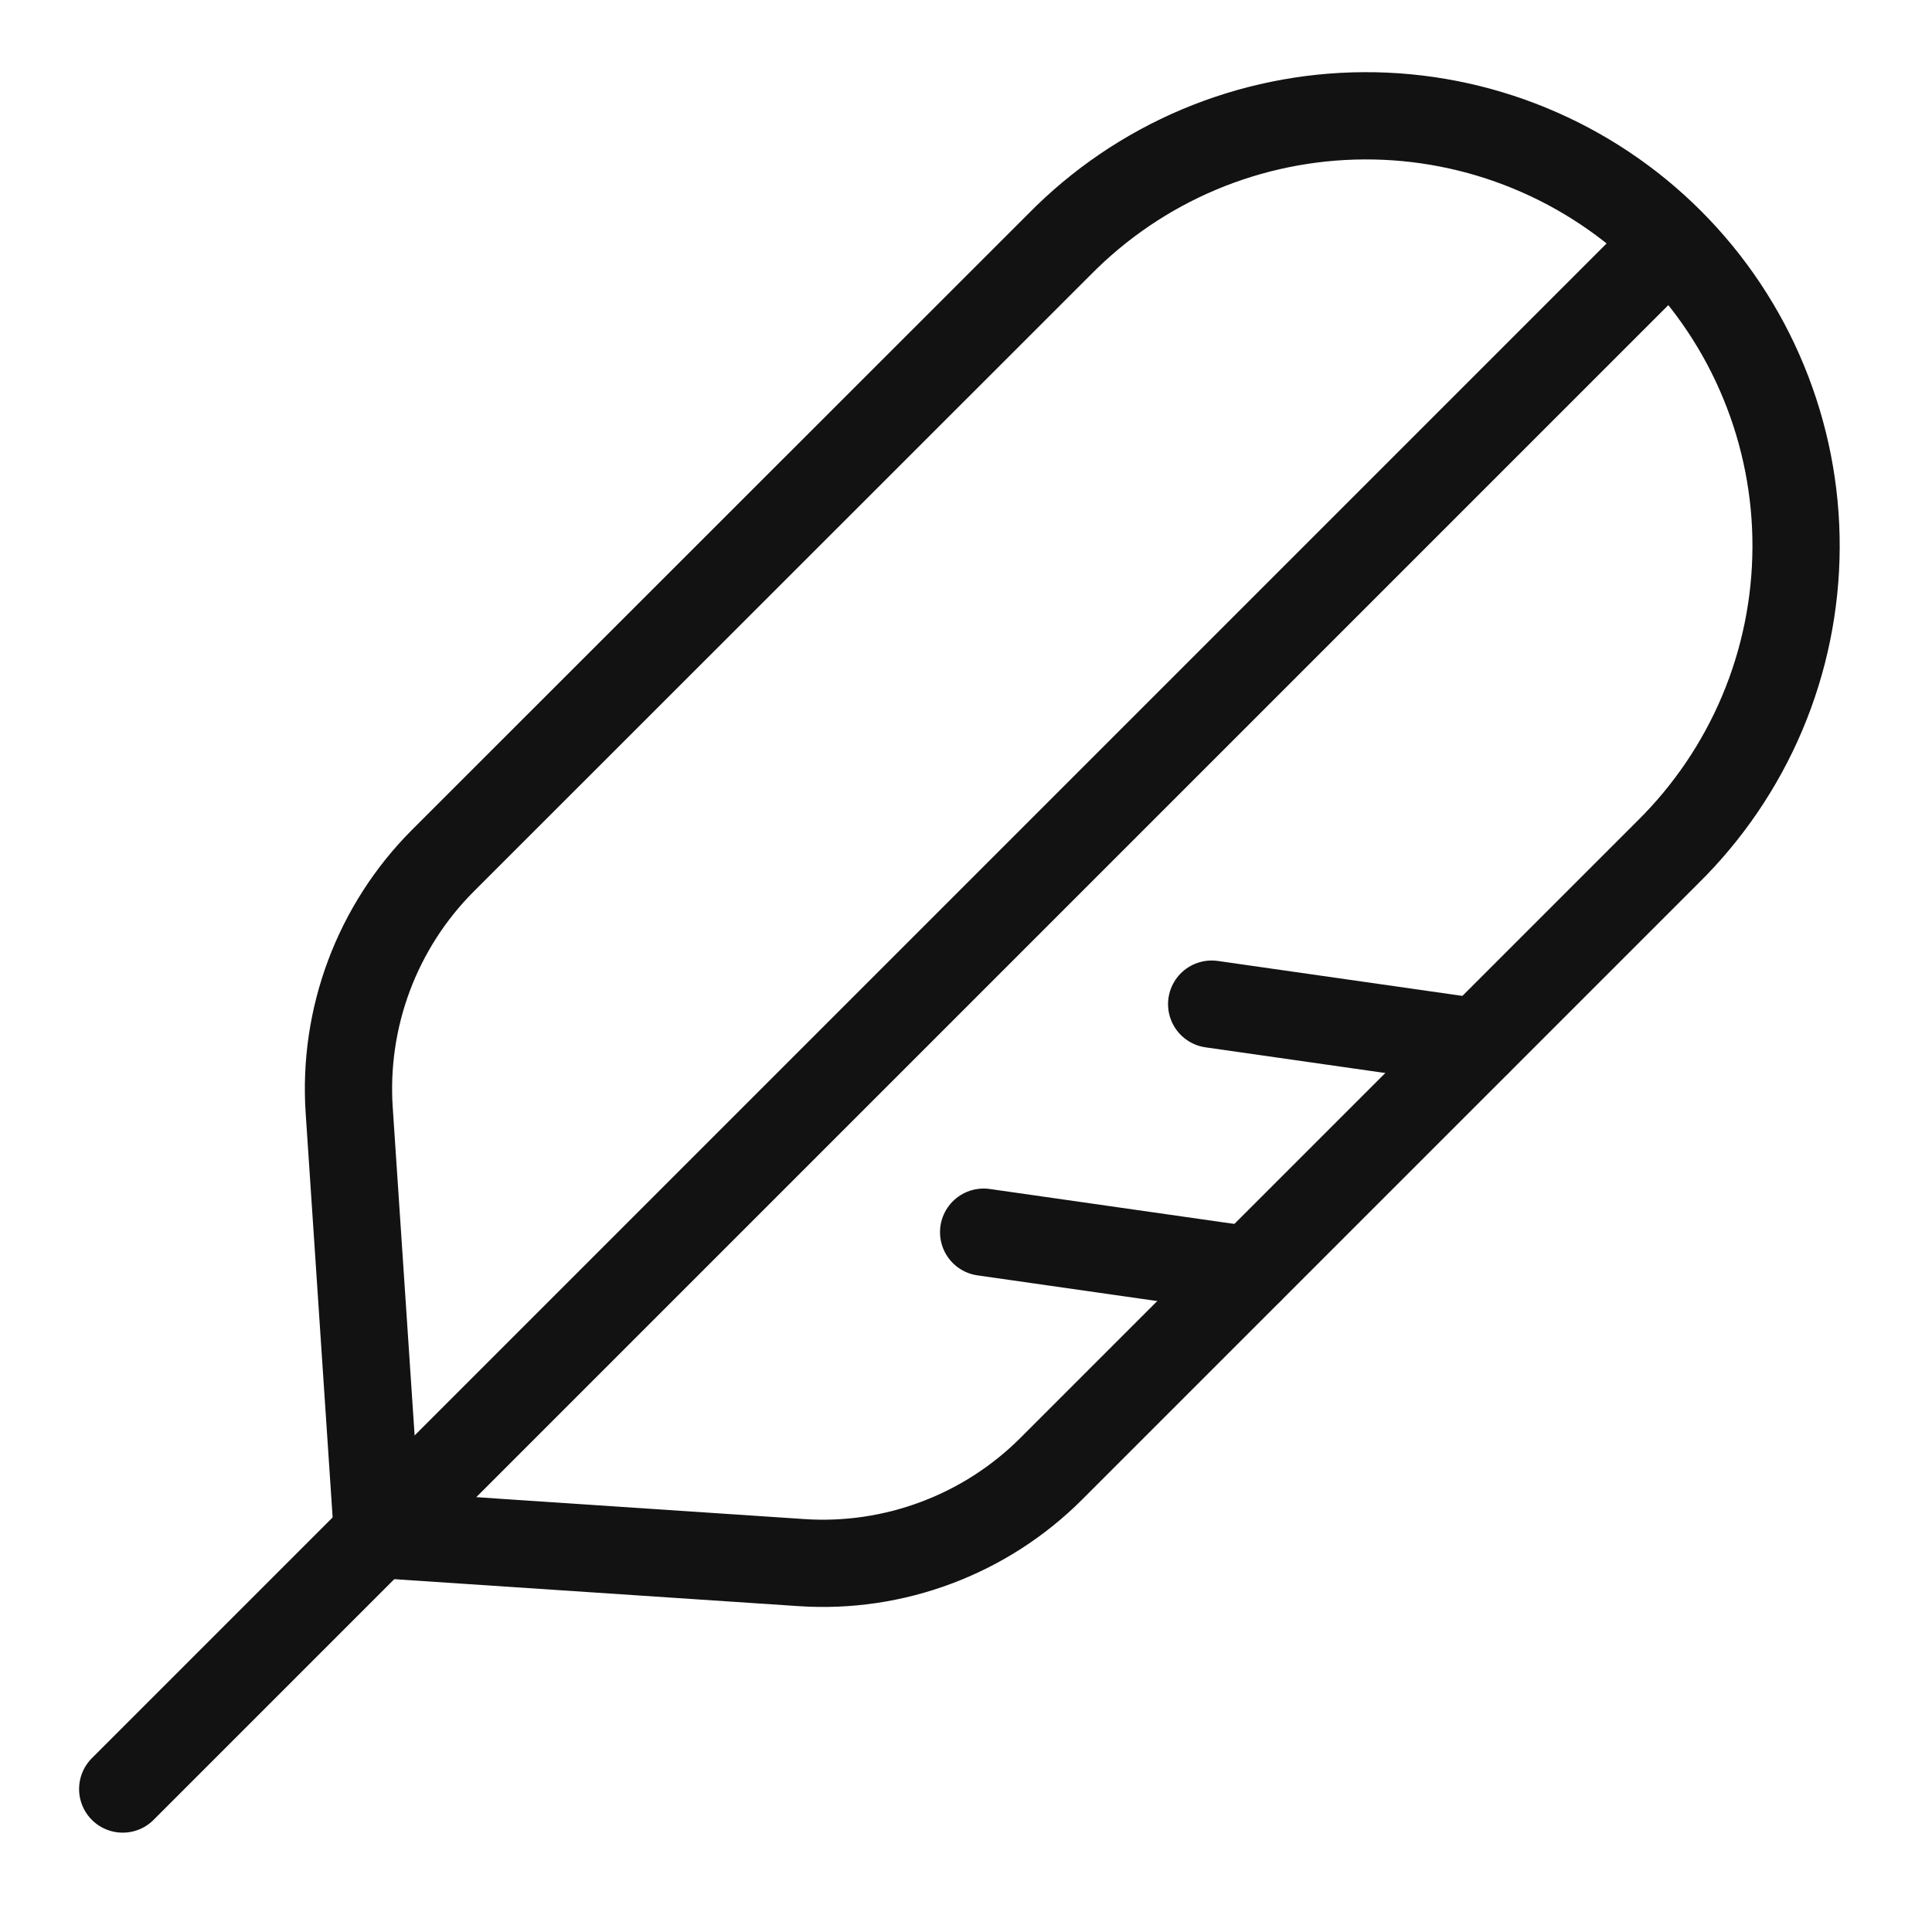 <svg fill="none" viewBox="0 0 31 31" height="31" width="31" xmlns="http://www.w3.org/2000/svg">
  <path stroke-linejoin="round" stroke-linecap="round" stroke-width="1.4" stroke="#121212" d="M26.76 3.915L1.969 28.706"></path>
  <path stroke-linejoin="round" stroke-linecap="round" stroke-width="1.4" stroke="#121212" d="M20.052 20.381L15.783 19.771"></path>
  <path stroke-linejoin="round" stroke-linecap="round" stroke-width="1.4" stroke="#121212" d="M23.711 16.722L19.442 16.112"></path>
  <path stroke-linejoin="round" stroke-linecap="round" stroke-width="1.4" stroke="#121212" d="M7.106 13.81C6.585 14.332 6.181 14.96 5.922 15.65C5.663 16.341 5.554 17.078 5.603 17.814L6.057 24.619L12.862 25.073C13.598 25.122 14.336 25.013 15.026 24.753C15.717 24.494 16.344 24.09 16.866 23.569L26.757 13.678C27.406 13.039 27.923 12.278 28.277 11.439C28.631 10.6 28.815 9.698 28.819 8.787C28.823 7.876 28.646 6.973 28.299 6.131C27.953 5.289 27.442 4.523 26.798 3.879C26.154 3.235 25.389 2.725 24.546 2.378C23.704 2.031 22.801 1.854 21.89 1.858C20.979 1.862 20.078 2.046 19.238 2.4C18.399 2.754 17.638 3.271 16.999 3.921L7.106 13.81Z"></path>
</svg>